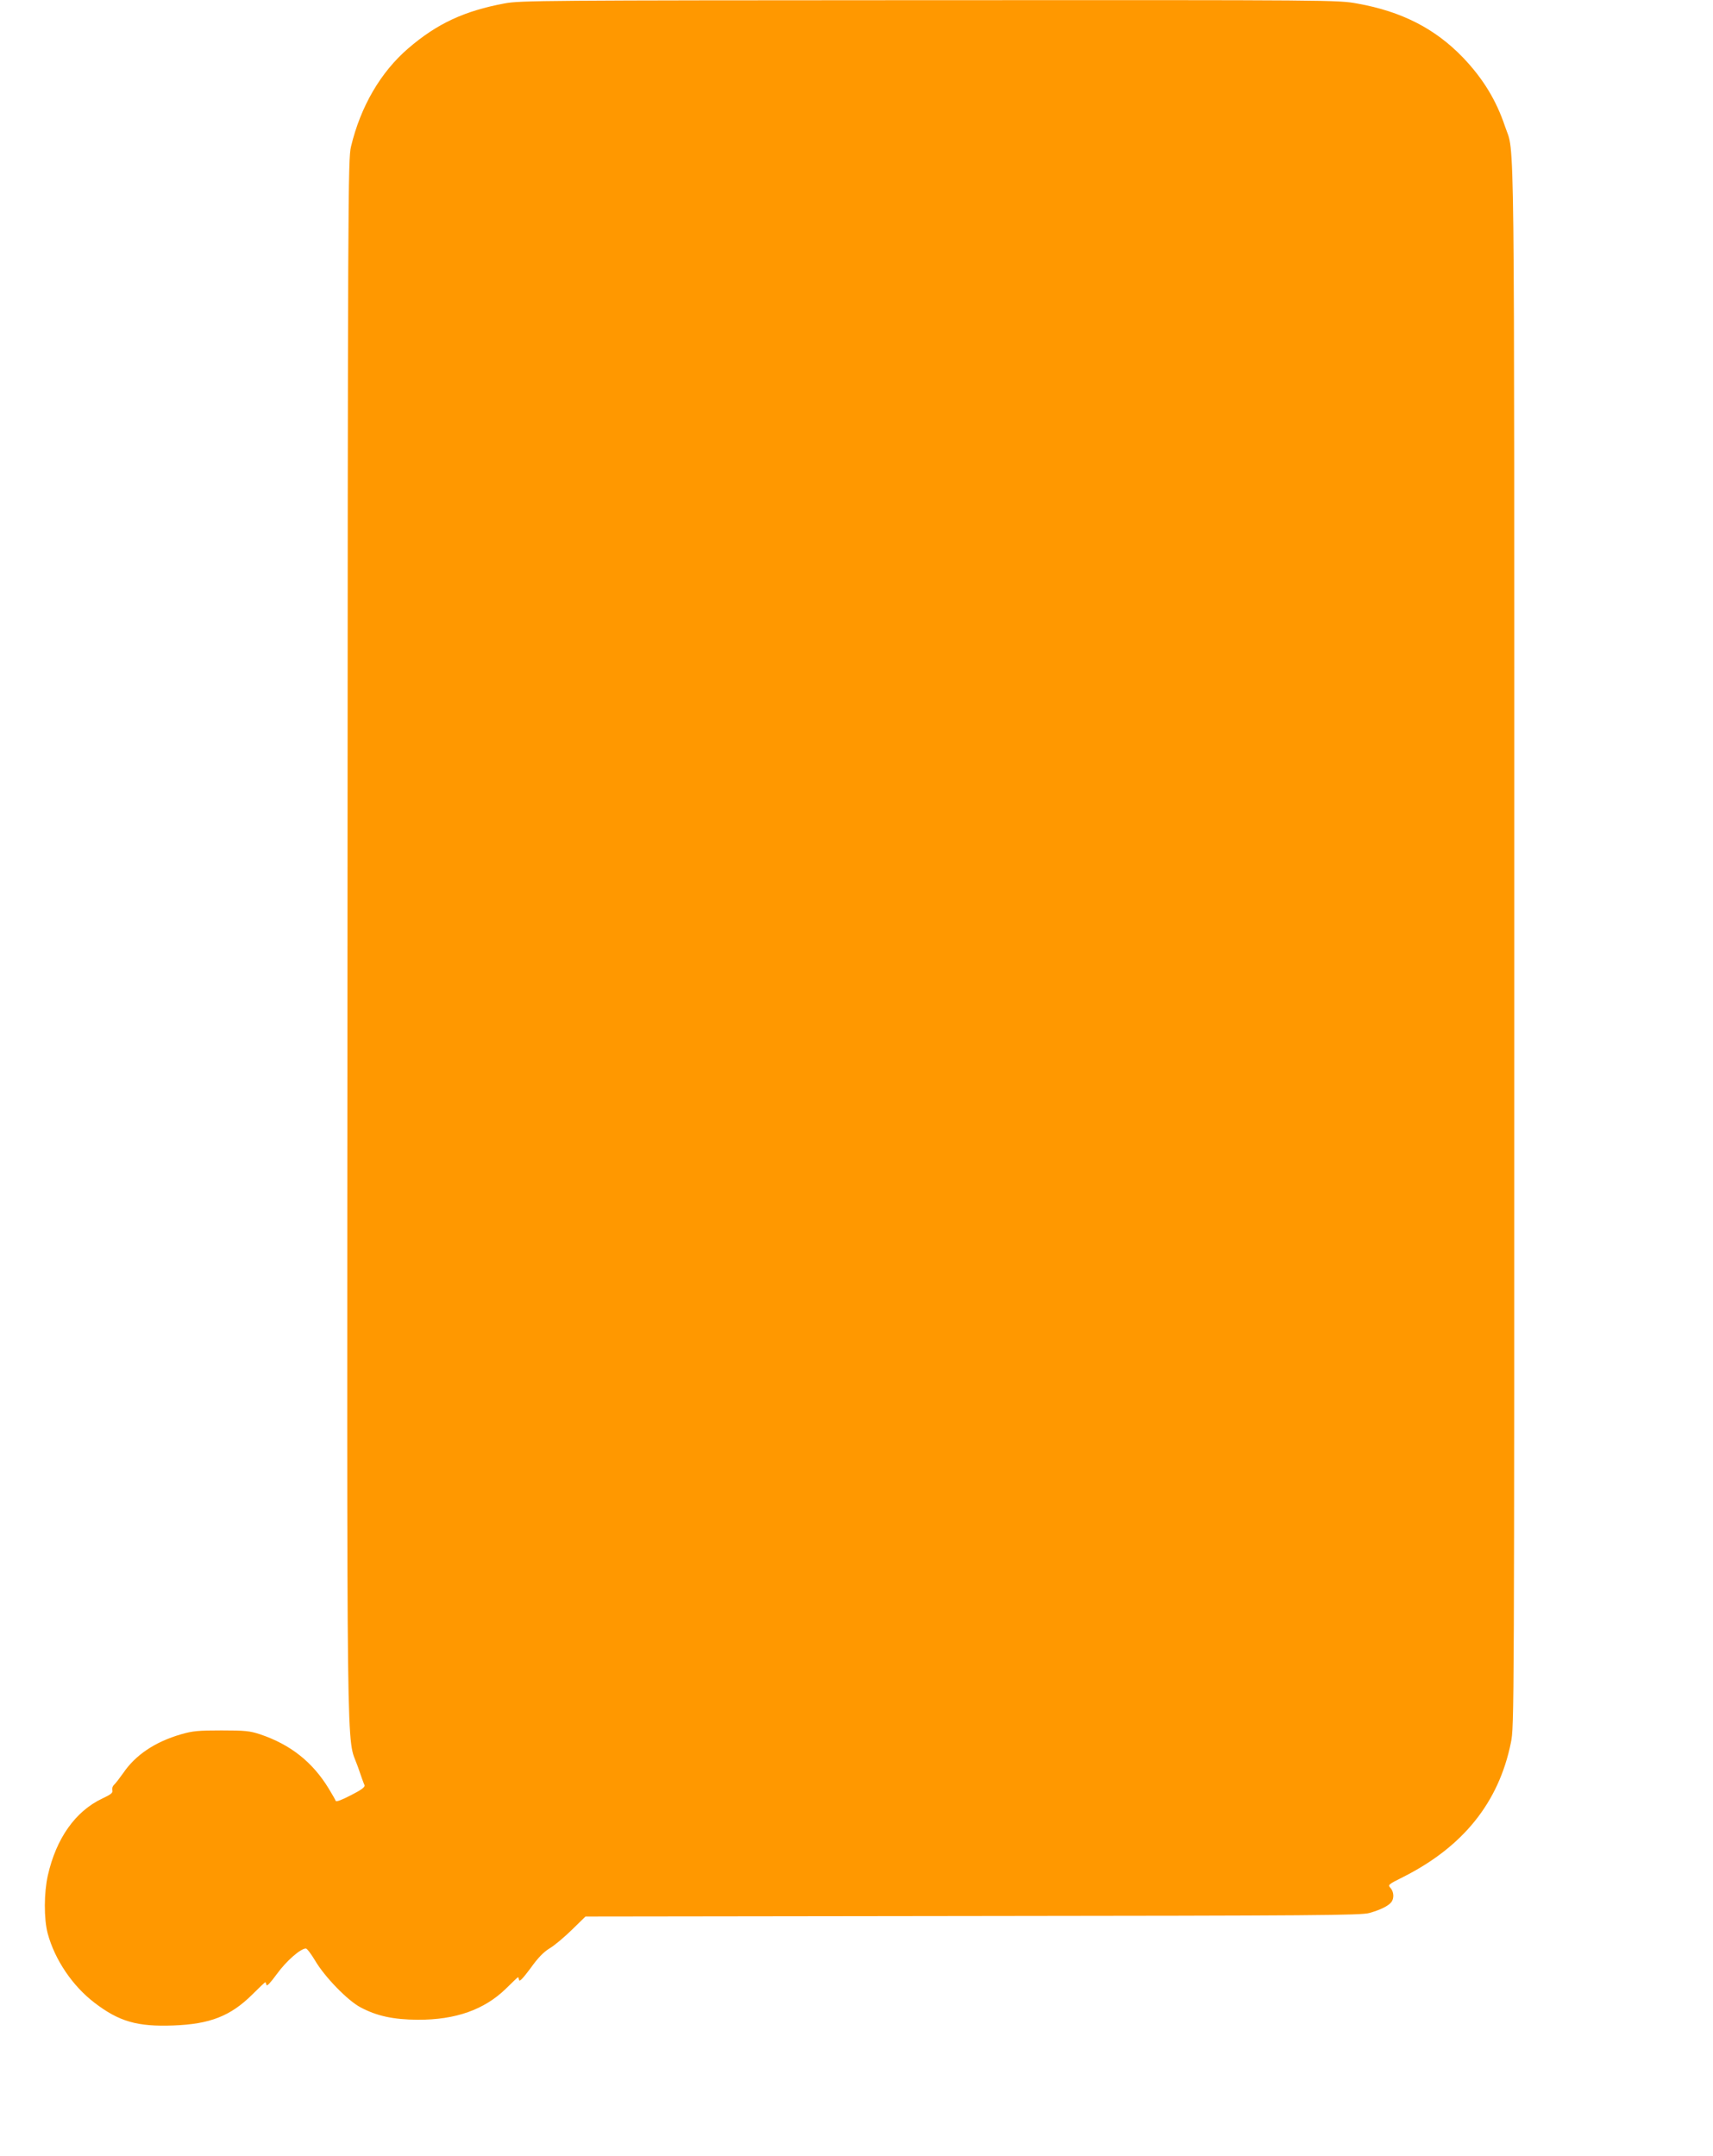 <?xml version="1.0" standalone="no"?>
<!DOCTYPE svg PUBLIC "-//W3C//DTD SVG 20010904//EN"
 "http://www.w3.org/TR/2001/REC-SVG-20010904/DTD/svg10.dtd">
<svg version="1.0" xmlns="http://www.w3.org/2000/svg"
 width="1017pt" height="1280pt" viewBox="0 0 1017 1280"
 preserveAspectRatio="xMidYMid meet">
<g transform="translate(0,1280) scale(0.1,-0.1)"
fill="#ff9800" stroke="none">
<path d="M2997 12780 c-241 -45 -402 -120 -573 -267 -164 -141 -283 -345 -340
-583 -18 -72 -19 -272 -21 -4698 -3 -5111 -8 -4725 61 -4921 18 -53 36 -103
40 -111 4 -11 -16 -27 -81 -60 -54 -28 -88 -41 -90 -33 -2 6 -21 39 -41 72
-96 158 -227 262 -408 323 -61 20 -88 23 -229 23 -137 0 -171 -3 -240 -23
-155 -45 -271 -123 -344 -231 -22 -31 -46 -62 -54 -69 -8 -7 -13 -21 -10 -32
4 -15 -7 -25 -61 -50 -158 -75 -272 -235 -322 -456 -23 -102 -24 -257 -1 -344
42 -156 147 -312 278 -412 146 -112 255 -143 468 -135 218 8 340 56 469 184
40 40 75 73 77 73 2 0 5 -7 7 -16 2 -11 24 13 62 65 55 76 140 151 172 151 7
0 31 -32 55 -72 57 -97 193 -237 269 -277 97 -52 196 -73 340 -74 225 -1 396
60 524 185 38 38 70 68 72 68 1 0 4 -8 6 -17 2 -12 23 10 67 69 44 62 78 97
114 119 29 17 88 67 132 110 l81 79 2299 3 c2040 2 2306 4 2355 18 64 18 111
41 129 63 19 22 17 63 -4 86 -16 18 -14 20 76 65 355 179 567 442 639 797 20
95 20 152 20 4731 0 5055 4 4690 -55 4867 -52 155 -130 283 -248 407 -166 173
-365 275 -629 322 -116 21 -129 21 -2540 20 -2303 -1 -2428 -2 -2521 -19z"/>
</g>
</svg>
